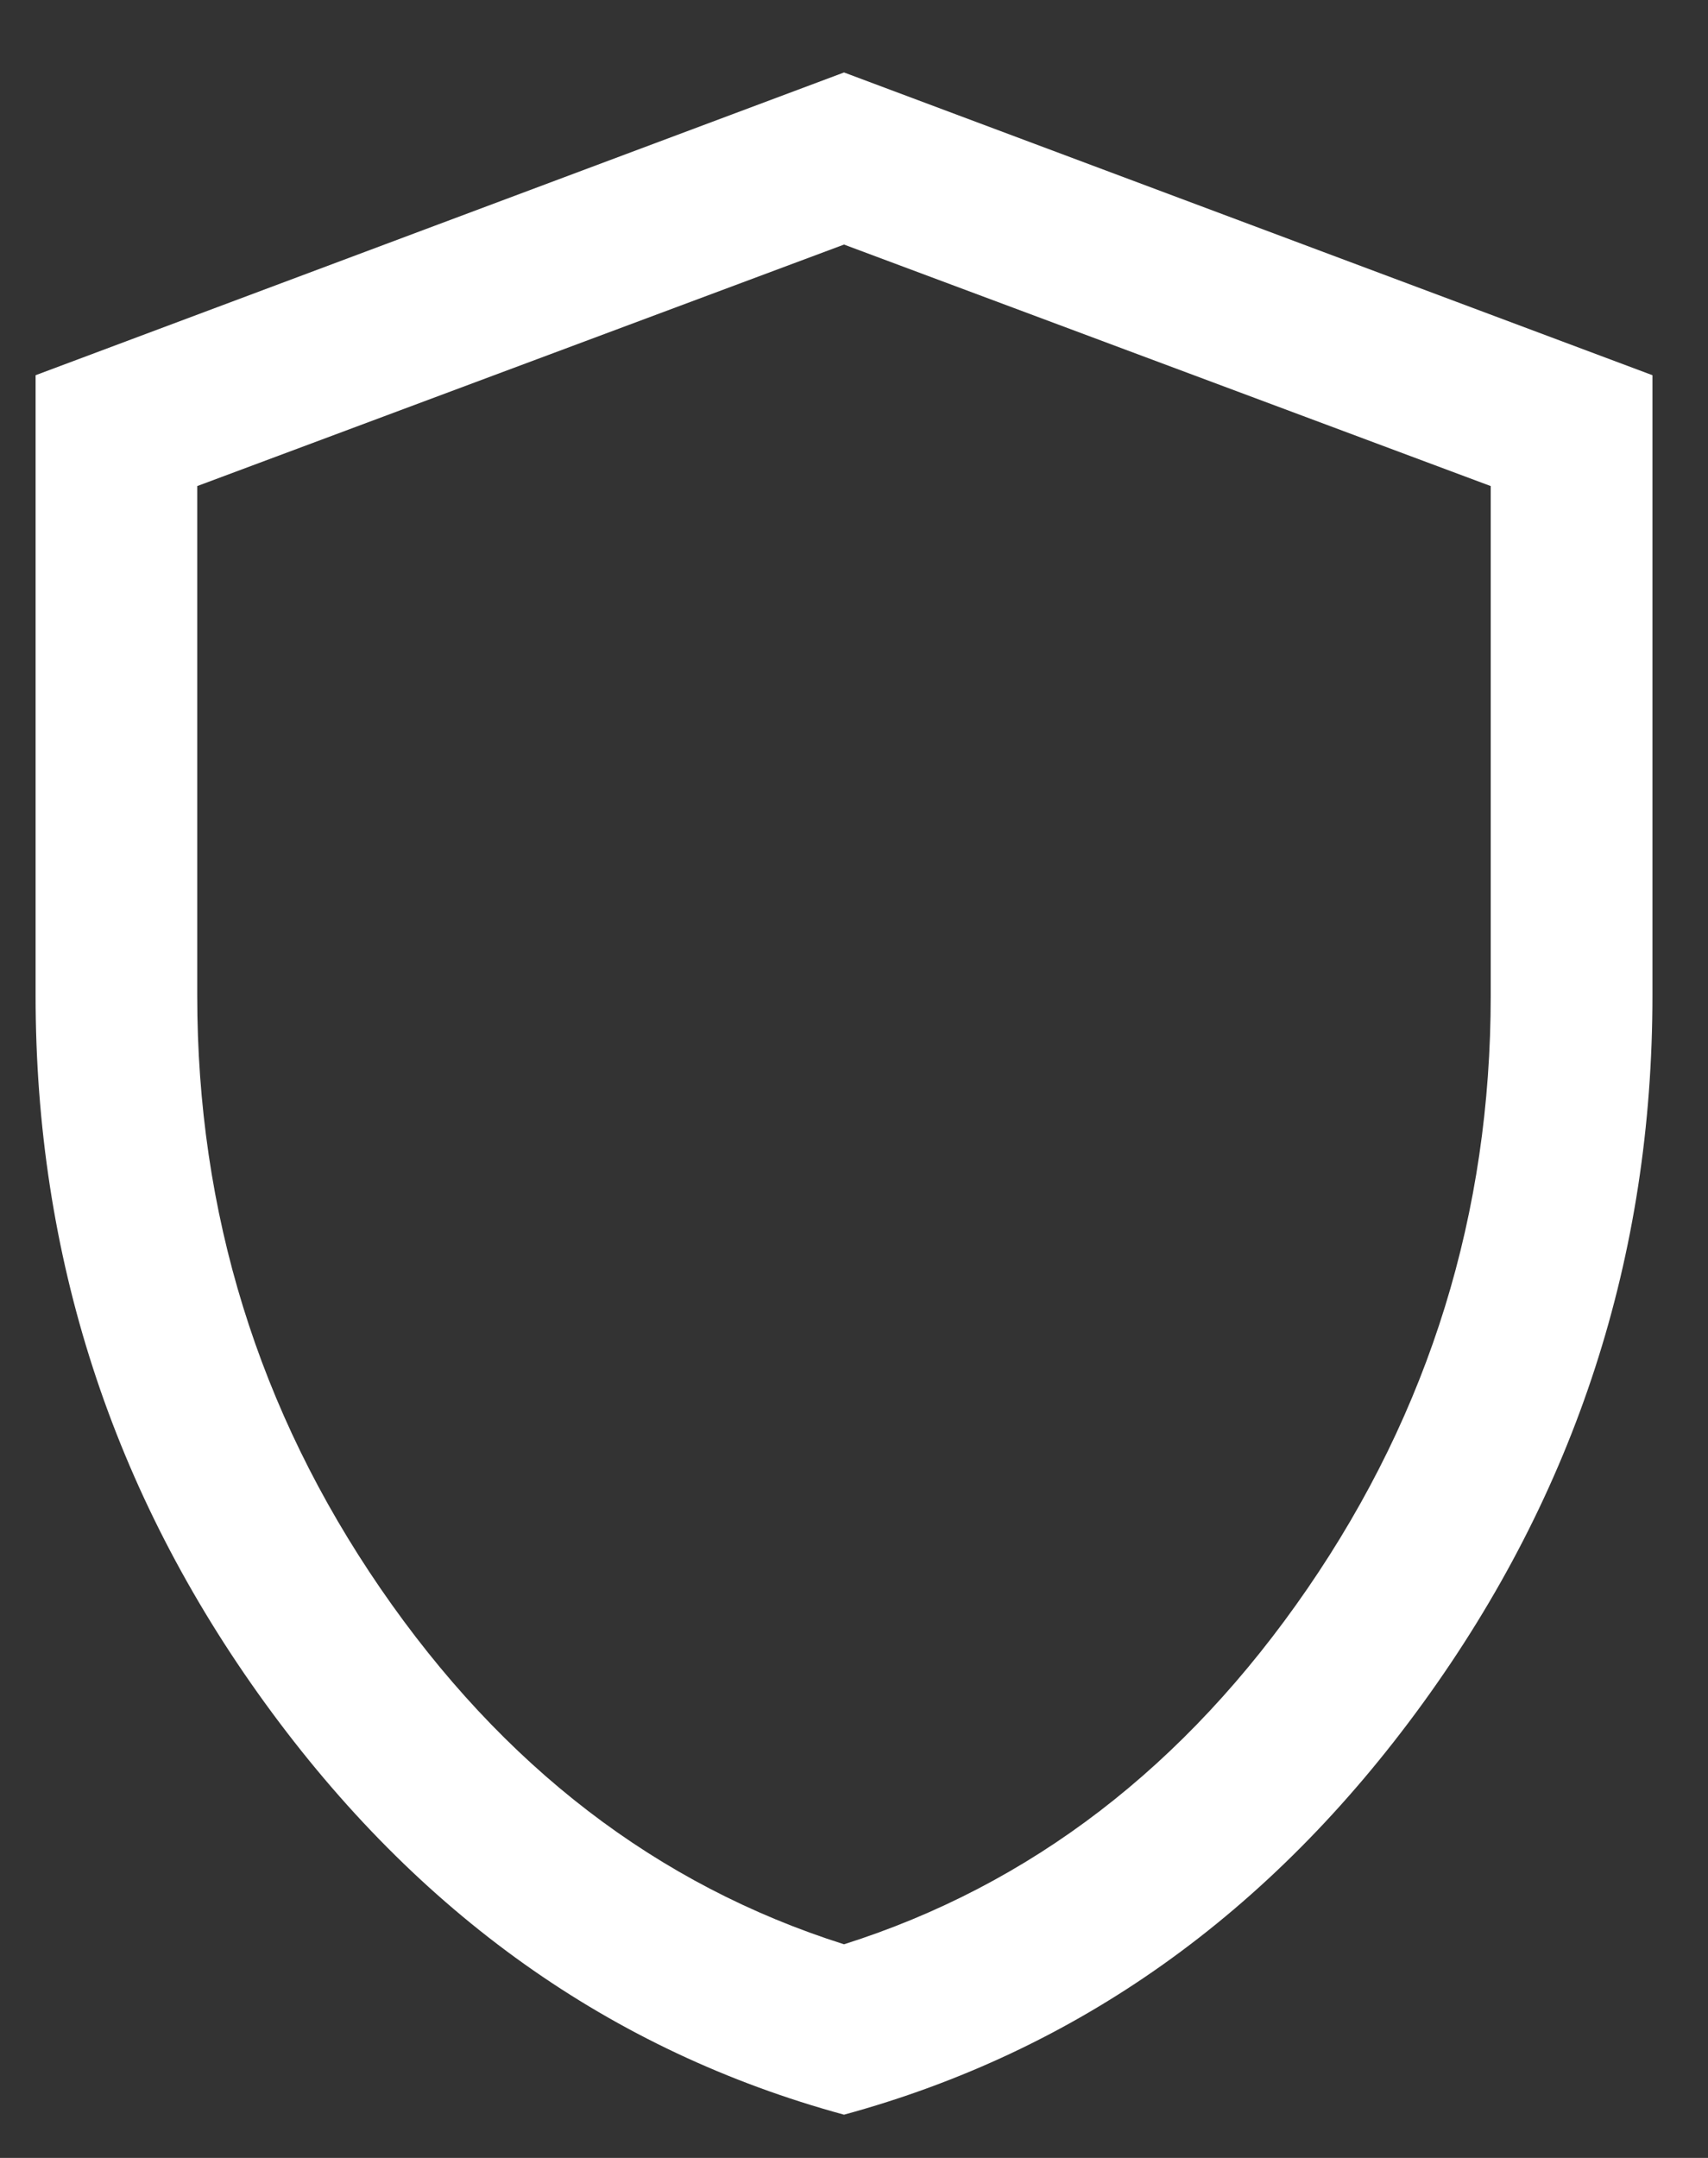 <svg width="19" height="24" viewBox="0 0 19 24" fill="none" xmlns="http://www.w3.org/2000/svg">
<rect x="0" y="0" width="19" height="24" fill="#333333" stroke="none"/>
<path d="M9.389 23.519C6.795 22.812 4.648 21.286 2.947 18.94C1.246 16.594 0.396 13.971 0.396 11.072V4.173L9.389 0.806L18.382 4.173V11.072C18.382 13.971 17.531 16.594 15.83 18.94C14.129 21.286 11.982 22.812 9.389 23.519ZM9.389 21.624C11.467 20.965 13.186 19.645 14.545 17.667C15.904 15.688 16.583 13.49 16.583 11.072V5.406L9.389 2.72L2.194 5.406V11.072C2.194 13.49 2.874 15.688 4.233 17.667C5.592 19.645 7.31 20.965 9.389 21.624Z" fill="white"/>
</svg>
